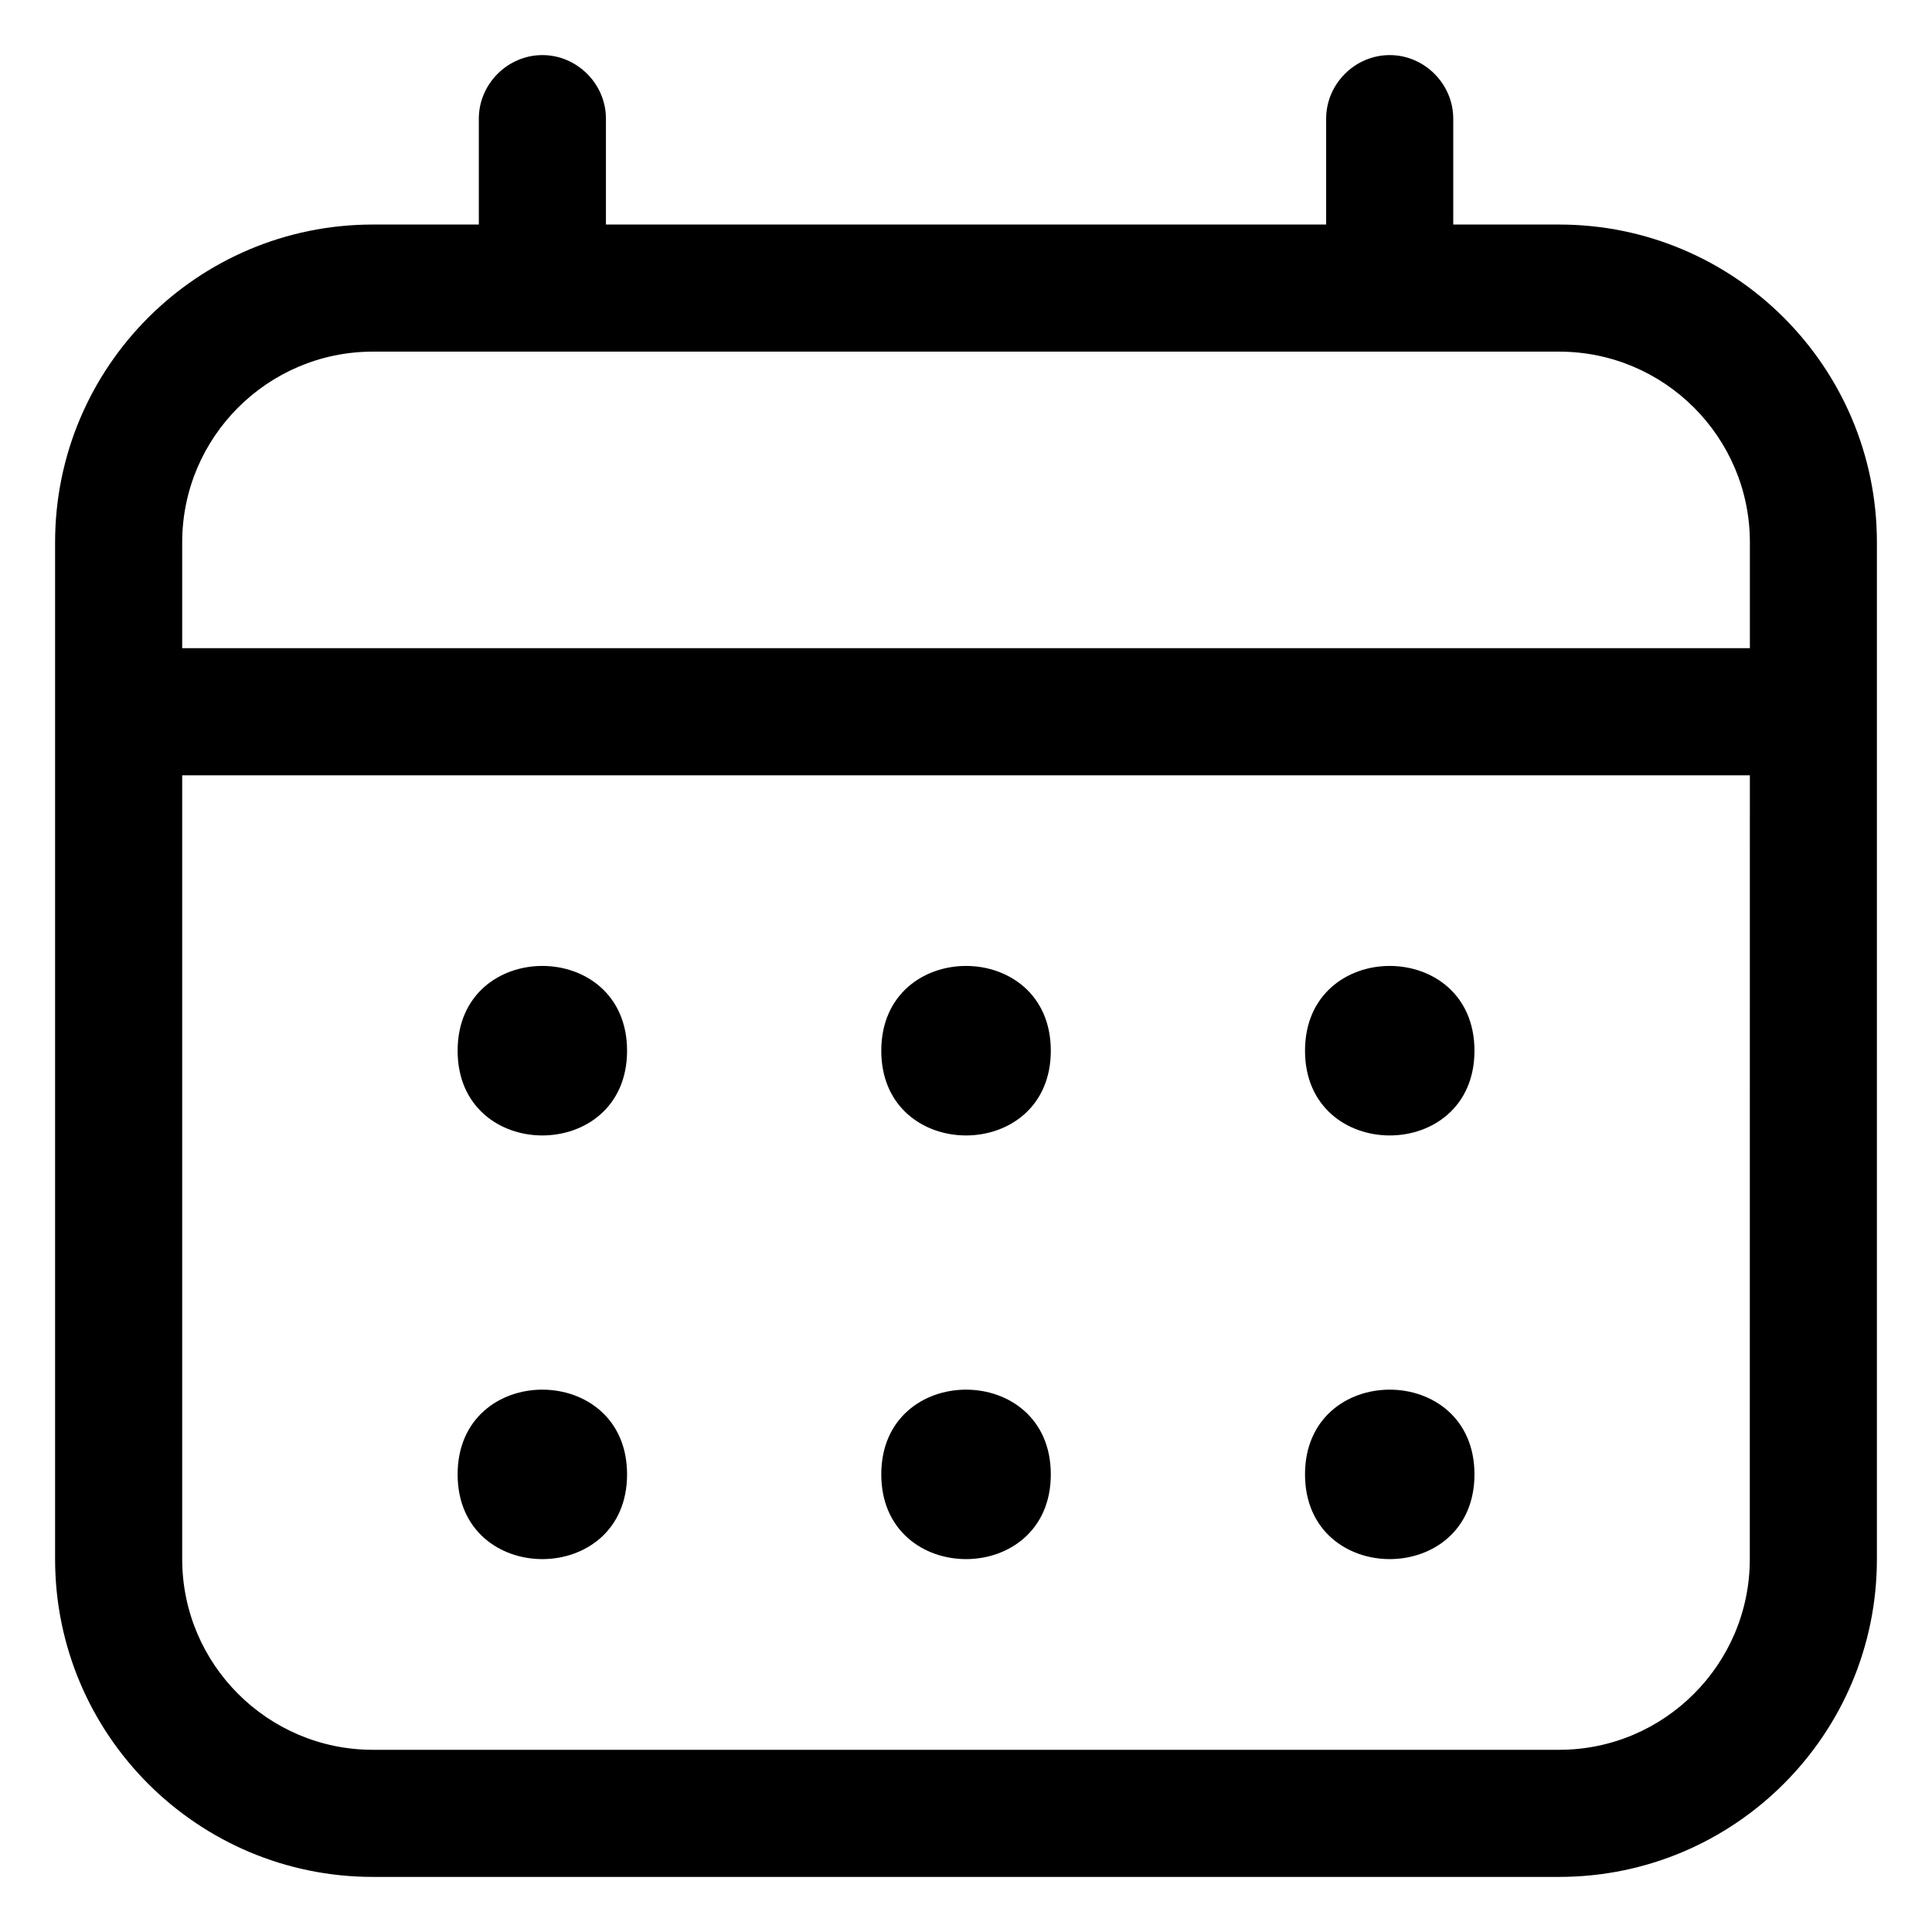 <svg xmlns="http://www.w3.org/2000/svg" version="1.1" viewBox="0 0 95 95" width="95" height="95">
  <path d="M76.666,11.041h-5.207v-5.207c0-1.707-1.418-3.125-3.125-3.125s-3.125,1.418-3.125,3.125v5.207H29.795v-5.207c0-1.707-1.418-3.125-3.125-3.125s-3.125,1.418-3.125,3.125v5.207h-5.211c-8.625,0-15.625,7-15.625,15.625v50c0,8.625,7,15.625,15.625,15.625h58.332c8.625,0,15.625-7,15.625-15.625V26.666c0-8.625-7-15.625-15.625-15.625ZM18.334,17.291h58.336c5.168,0,9.375,4.207,9.375,9.375l-0,5.207H8.959v-5.207c0-5.168,4.207-9.375,9.375-9.375ZM76.666,86.041H18.334c-5.168,0-9.375-4.207-9.375-9.375v-38.543h77.085l-.003,38.543c0,5.168-4.207,9.375-9.375,9.375Z" fill="#000" stroke-width="0"/>
  <path d="M30.834,51.666c0,5.555-8.332,5.555-8.332,0,0-5.559,8.332-5.559,8.332,0" fill="#000" stroke-width="0"/>
  <path d="M51.67,51.666c0,5.555-8.336,5.555-8.336,0,0-5.559,8.336-5.559,8.336,0" fill="#000" stroke-width="0"/>
  <path d="M72.502,51.666c0,5.555-8.332,5.555-8.332,0,0-5.559,8.332-5.559,8.332,0" fill="#000" stroke-width="0"/>
  <path d="M30.834,72.498c0,5.555-8.332,5.555-8.332,0s8.332-5.555,8.332,0" fill="#000" stroke-width="0"/>
  <path d="M51.67,72.498c0,5.555-8.336,5.555-8.336,0s8.336-5.555,8.336,0" fill="#000" stroke-width="0"/>
  <path d="M72.502,72.498c0,5.555-8.332,5.555-8.332,0s8.332-5.555,8.332,0" fill="#000" stroke-width="0"/>
</svg>
